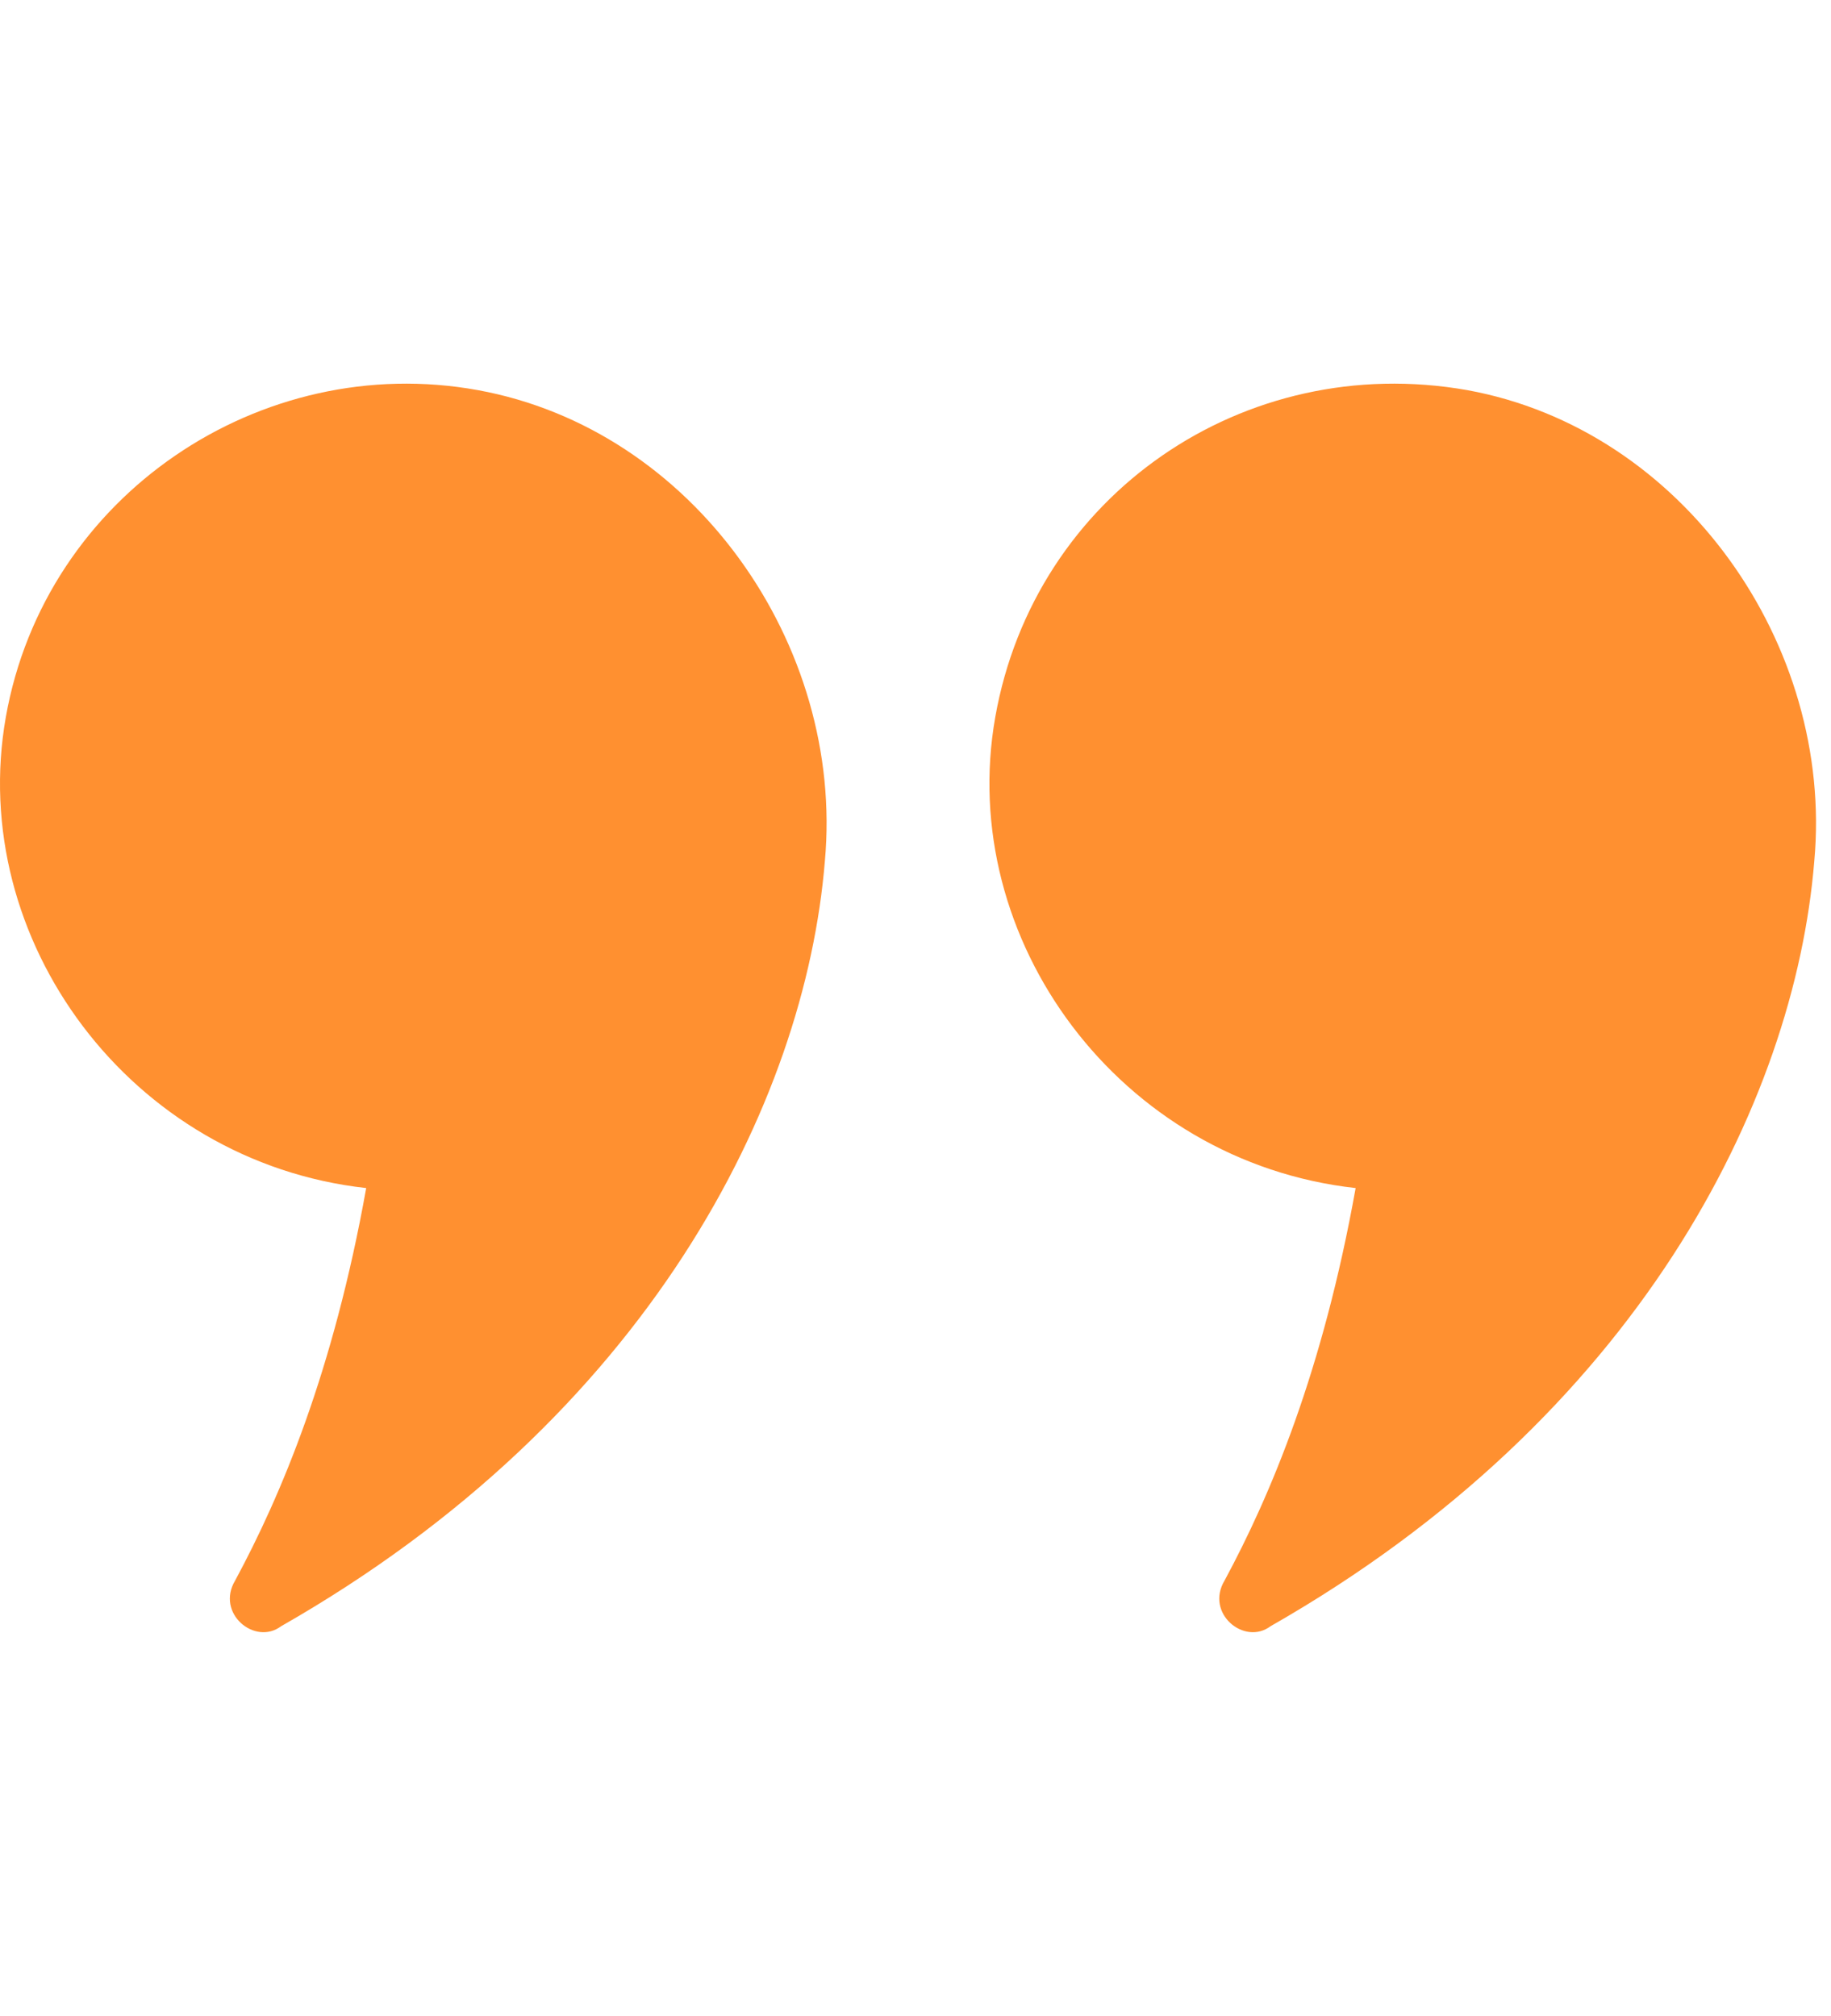 <?xml version="1.0" encoding="UTF-8"?> <svg xmlns="http://www.w3.org/2000/svg" width="89" height="98" viewBox="0 0 89 98" fill="none"><path d="M17.8 57.757C16.208 66.66 13.66 72.702 11.431 76.835C10.475 78.425 12.386 80.015 13.66 79.061C31.496 68.886 39.139 53.623 40.095 41.858C41.05 31.365 33.725 20.871 23.215 18.964C12.705 17.056 2.194 24.051 0.283 34.862C-1.627 45.674 6.335 56.485 17.8 57.757Z" fill="#FF9030"></path><path d="M65.894 57.757C64.301 66.66 61.753 72.702 59.524 76.835C58.568 78.425 60.479 80.015 61.753 79.061C79.589 68.886 87.233 53.623 88.188 41.858C89.144 31.365 81.818 20.871 71.308 18.964C60.479 17.056 50.288 24.051 48.377 34.862C46.465 45.674 54.428 56.485 65.894 57.757Z" fill="#FF9030"></path></svg> 